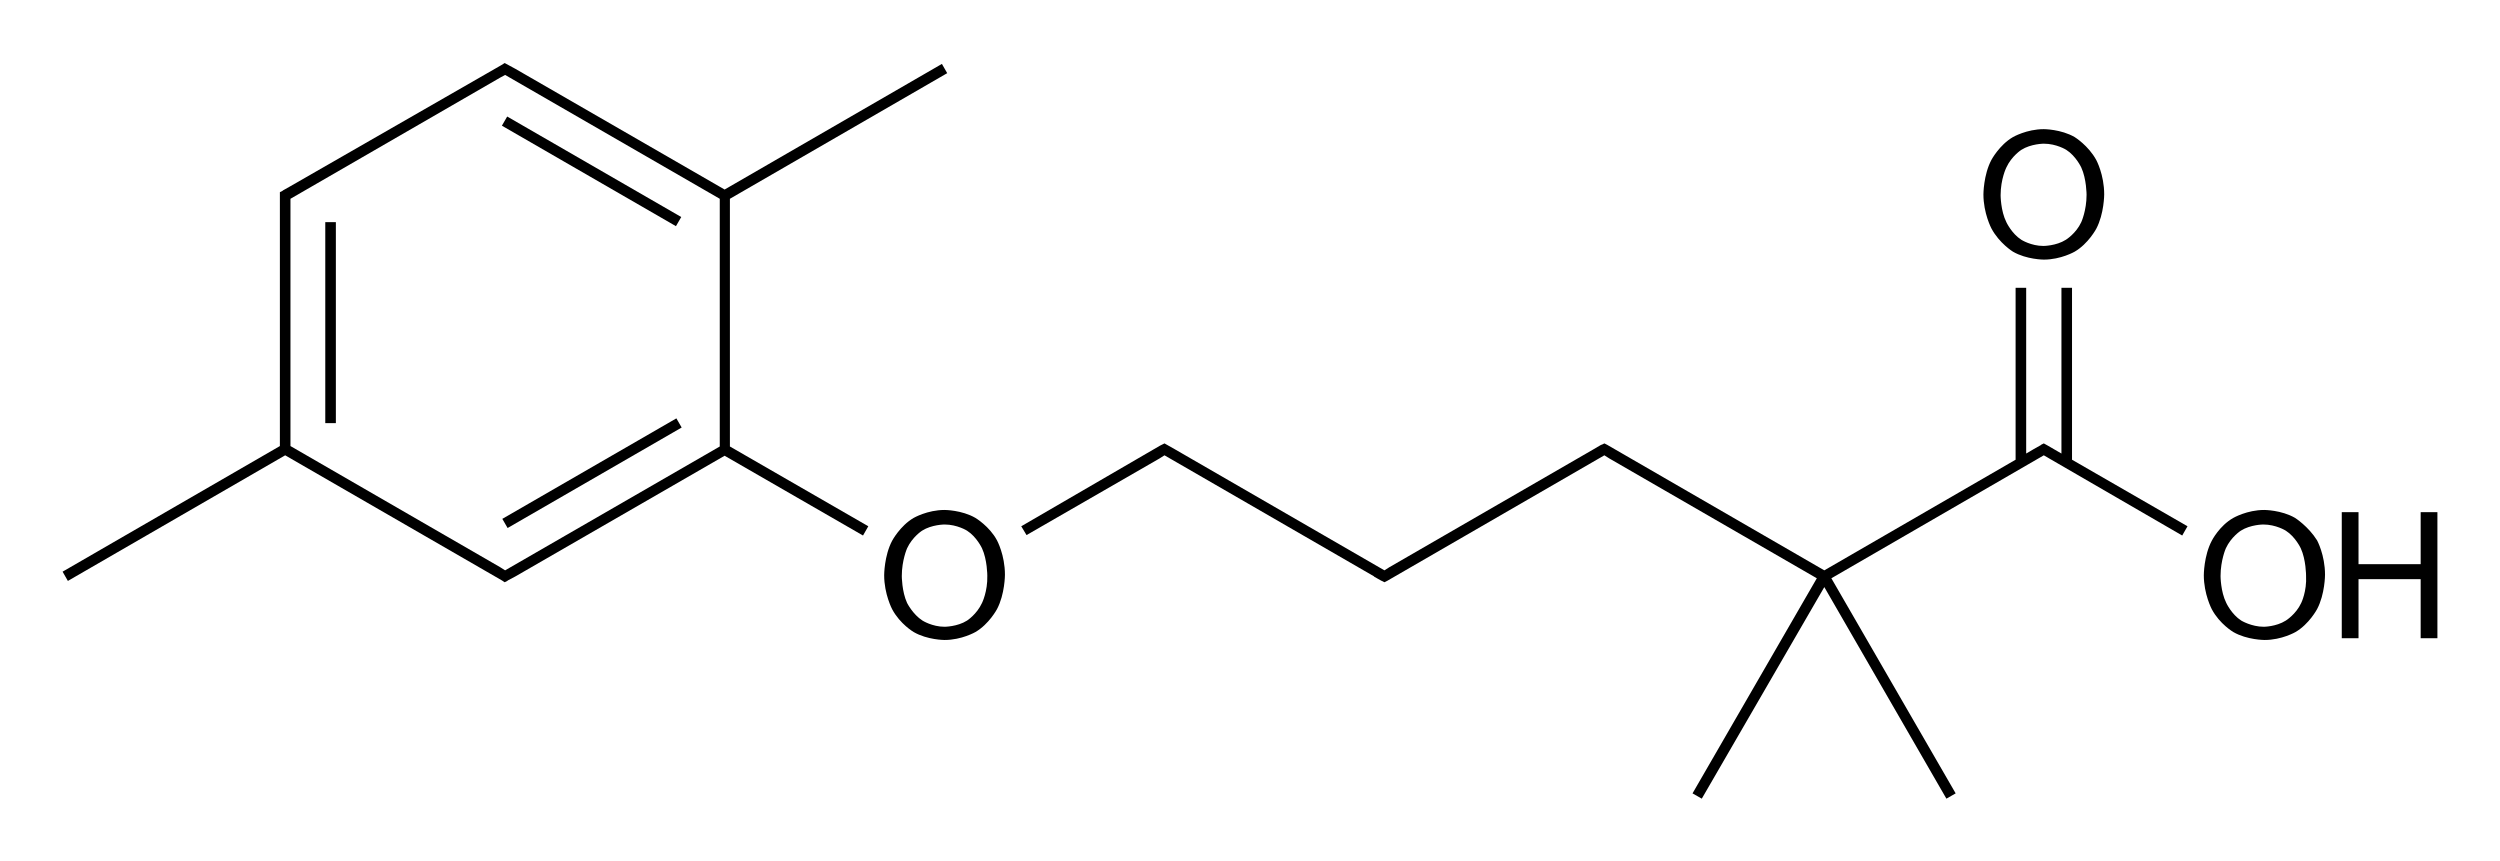 <?xml version="1.0" encoding="utf-8"?>
<!-- Generator: Adobe Illustrator 21.0.0, SVG Export Plug-In . SVG Version: 6.00 Build 0)  -->
<svg version="1.1" id="Слой_1" xmlns="http://www.w3.org/2000/svg" xmlns:xlink="http://www.w3.org/1999/xlink" x="0px" y="0px"
	 viewBox="0 0 567.2 195.4" style="enable-background:new 0 0 567.2 195.4;" xml:space="preserve">
<g>
	<polygon points="470.1,65.3 467.7,65.3 467.7,102.9 464.6,101.1 463.7,100.6 463.1,100.9 463.1,100.9 463,101 461.4,101.9 
		461.4,101.9 459.7,102.9 459.7,65.3 457.3,65.3 457.3,104.3 413.9,129.4 364.6,100.9 364,100.6 363.4,100.9 363.4,100.9 
		363.3,100.9 361.6,101.9 361.6,101.9 315.2,128.7 315.2,128.7 314.1,129.4 266.5,101.9 266.5,101.9 264.2,100.6 263.2,101.1 
		231.7,119.4 232.9,121.4 263.1,104 263.1,104 264.2,103.3 311.8,130.8 311.7,130.8 313.3,131.7 313.5,131.8 313.5,131.8 
		314.1,132.1 314.7,131.8 314.7,131.8 364,103.3 365.1,104 365.1,104 412.2,131.2 384,180 386.1,181.2 413.9,133.2 441.6,181.2 
		443.7,180 415.5,131.2 463.7,103.3 464.9,104 464.9,104 495.1,121.5 496.3,119.4 470.1,104.3 	"/>
	<rect x="111.5" y="106.2" transform="matrix(0.866 -0.5 0.5 0.866 -35.693 81.499)" width="45.6" height="2.4"/>
	<rect x="73.8" y="50.4" width="2.4" height="45.6"/>
	<rect x="133.1" y="16.1" transform="matrix(0.5 -0.866 0.866 0.5 33.379 135.731)" width="2.4" height="45.6"/>
	<path d="M165.6,45.1l49.3-28.5l-1.2-2.1L164.4,43l-47.5-27.4l0,0l-2.4-1.3l-0.8,0.5L65.8,42.3l0,0l-1.6,0.9l-0.1,0.1l0,0l-0.6,0.3
		v0.7v2v54.9l-49.3,28.5l1.2,2.1l49.3-28.5l49.2,28.4l0.6,0.4l0.6-0.3l0,0l0.1-0.1l1.7-0.9l0,0l47.5-27.4l31.4,18.1l1.2-2.1
		l-31.4-18.1V45.1z M65.9,45.1l47.6-27.5l0,0l1.1-0.6l48.7,28.1v56.2l-48.7,28.1l-1.1-0.7l0,0l-47.6-27.5V46.4V45.1z"/>
	<path d="M456.7,57.1c3.1,1.8,7,1.8,7,1.8c3.9,0,7-1.8,7-1.8c3.1-1.8,4.9-5.2,4.9-5.2c1.8-3.4,1.8-7.8,1.8-7.8
		c0-4.5-1.8-7.8-1.8-7.8c-1.8-3.3-4.9-5.2-4.9-5.2c-3.1-1.8-7-1.8-7-1.8c-3.9,0-7,1.8-7,1.8c-3.1,1.8-4.9,5.2-4.9,5.2
		c-1.8,3.4-1.8,7.8-1.8,7.8c0,4.3,1.8,7.7,1.8,7.7C453.6,55.2,456.7,57.1,456.7,57.1z M455.2,38c1.2-2.6,3.4-4,3.4-4
		c2.2-1.4,5.1-1.4,5.1-1.4c2.9,0,5.1,1.4,5.1,1.4c2.2,1.4,3.4,4,3.4,4c1.2,2.6,1.2,6.2,1.2,6.2c0,3.6-1.2,6.2-1.2,6.2
		c-1.2,2.6-3.5,4-3.5,4c-2.2,1.4-5.1,1.4-5.1,1.4c-2.8,0-5-1.4-5-1.4c-2.2-1.4-3.4-4-3.4-4c-1.3-2.6-1.3-6.1-1.3-6.1
		C453.9,40.6,455.2,38,455.2,38z"/>
	<path d="M520.7,117.5c-3.1-1.8-7-1.8-7-1.8c-3.9,0-7,1.8-7,1.8c-3.2,1.8-4.9,5.2-4.9,5.2c-1.8,3.4-1.8,7.8-1.8,7.8
		c0,4.3,1.8,7.7,1.8,7.7c1.8,3.4,4.9,5.2,4.9,5.2c3.1,1.8,7.1,1.8,7.1,1.8c3.9,0,7-1.8,7-1.8c3.1-1.8,4.9-5.2,4.9-5.2
		c1.8-3.4,1.8-7.8,1.8-7.8c0-4.5-1.8-7.8-1.8-7.8C523.7,119.4,520.7,117.5,520.7,117.5z M522.1,136.8c-1.2,2.6-3.5,4-3.5,4
		c-2.2,1.4-5,1.4-5,1.4c-2.8,0-5.1-1.4-5.1-1.4c-2.2-1.4-3.4-4-3.4-4c-1.3-2.6-1.3-6.1-1.3-6.1c0-3.6,1.2-6.3,1.2-6.3
		c1.2-2.6,3.4-4,3.4-4c2.2-1.4,5.1-1.4,5.1-1.4c2.9,0,5.1,1.4,5.1,1.4c2.2,1.4,3.4,4,3.4,4c1.2,2.6,1.2,6.2,1.2,6.2
		C523.4,134.2,522.1,136.8,522.1,136.8z"/>
	<polygon points="549.2,116.2 549.2,128 535.1,128 535.1,116.2 531.3,116.2 531.3,144.8 535.1,144.8 535.1,131.4 549.2,131.4 
		549.2,144.8 553,144.8 553,116.2 	"/>
	<path d="M221.3,117.5c-3.1-1.8-7-1.8-7-1.8c-3.9,0-7,1.8-7,1.8c-3.1,1.8-4.9,5.2-4.9,5.2c-1.8,3.4-1.8,7.8-1.8,7.8
		c0,4.3,1.8,7.7,1.8,7.7c1.8,3.4,4.9,5.2,4.9,5.2c3.1,1.8,7,1.8,7,1.8c3.9,0,7-1.8,7-1.8c3.1-1.8,4.9-5.2,4.9-5.2
		c1.8-3.4,1.8-7.8,1.8-7.8c0-4.5-1.8-7.8-1.8-7.8C224.5,119.4,221.3,117.5,221.3,117.5z M222.8,136.8c-1.2,2.6-3.4,4-3.4,4
		c-2.2,1.4-5.1,1.4-5.1,1.4c-2.8,0-5-1.4-5-1.4c-2.2-1.4-3.5-4-3.5-4c-1.2-2.6-1.2-6.1-1.2-6.1c0-3.6,1.2-6.3,1.2-6.3
		c1.2-2.6,3.4-4,3.4-4c2.2-1.4,5.1-1.4,5.1-1.4c2.9,0,5.1,1.4,5.1,1.4c2.2,1.4,3.4,4,3.4,4c1.2,2.6,1.2,6.2,1.2,6.2
		C224.1,134.2,222.8,136.8,222.8,136.8z"/>
</g>
</svg>
